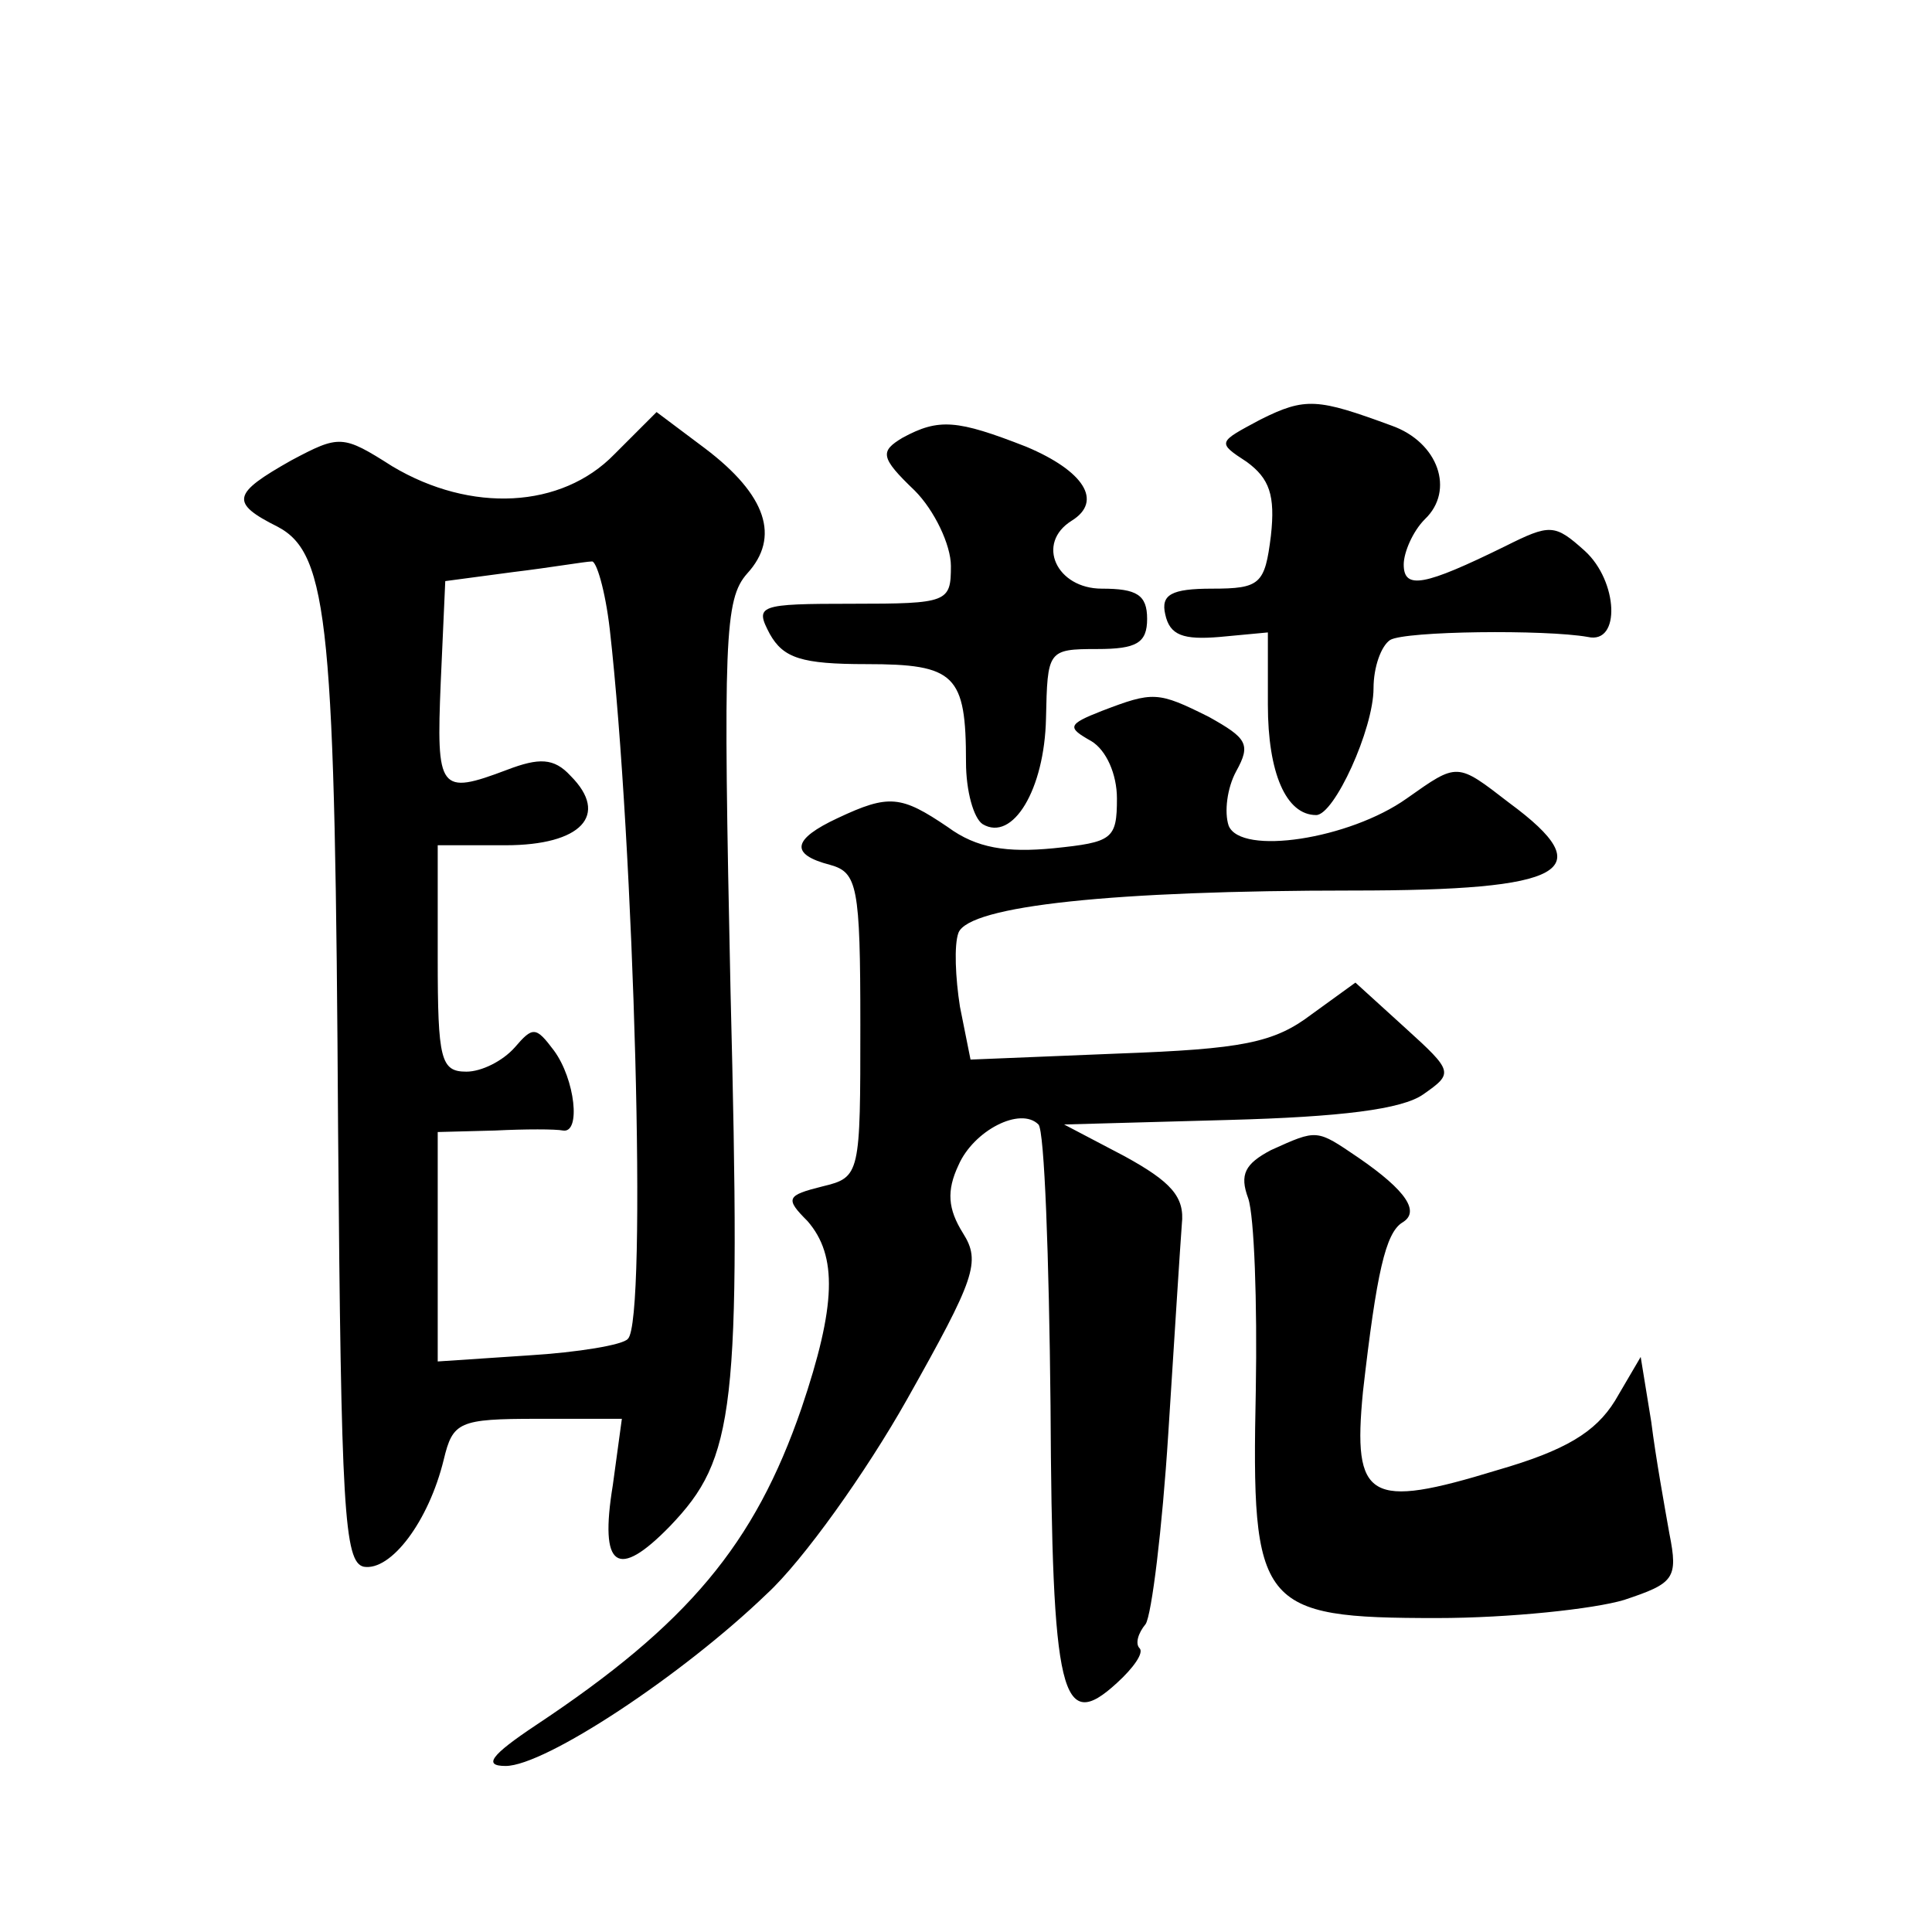 <?xml version="1.0" standalone="no"?>
<!DOCTYPE svg PUBLIC "-//W3C//DTD SVG 20010904//EN"
 "http://www.w3.org/TR/2001/REC-SVG-20010904/DTD/svg10.dtd">
<svg version="1.0" xmlns="http://www.w3.org/2000/svg"
 width="128pt" height="128pt" viewBox="0 0 128 128"
 preserveAspectRatio="xMidYMid meet">
<g transform="translate(0,128) scale(0.1,-0.1)"
fill="#0" stroke="none">
<path d="M835 1002 c-28 -15 -29 -15 -9 -28 15 -11 19 -22 16 -49 -4 -32 -7 -35
-39 -35 -27 0 -34 -4 -31 -17 3 -14 12 -17 36 -15 l32 3 0 -48 c0 -45 12 -73 32
-73 12 0 38 57 38 84 0 14 5 28 11 32 10 6 103 7 131 2 22 -5 20 37 -2 57 -20 18
-23 18 -53 3 -53 -26 -67 -29 -67 -12 0 8 6 22 14 30 20 19 9 51 -22 62 -49 18
-57 19 -87 4z M407 979 c-35 -36 -95 -39 -147 -8 -33 21 -35 21 -67 4 -39 -22 -41
-28 -9 -44 34 -18 38 -66 40 -401 2 -250 4 -285 17 -288 18 -3 43 30 53 71 6 25
10 27 62 27 l56 0 -6 -44 c-9 -55 3 -63 38 -27 43 45 47 76 40 354 -5 234 -4 260
11 277 22 24 13 52 -28 83 l-32 24 -28 -28z m-3 -116 c16 -141 25 -458 12 -470
-3 -4 -33 -9 -66 -11 l-60 -4 0 76 0 76 38 1 c20 1 40 1 45 0 12 -2 8 34 -6 53
-12 16 -14 16 -26 2 -8 -9 -22 -16 -32 -16 -17 0 -19 8 -19 75 l0 75 45 0 c50 0
69 20 43 46 -11 12 -21 12 -42 4 -45 -17 -47 -14 -44 58 l3 67 45 6 c25 3 48 7
52 7 3 1 9 -19 12 -45z M598 990 c-15 -9 -15 -13 8 -35 13 -13 24 -36 24 -50 0
-24 -2 -25 -65 -25 -63 0 -65 -1 -55 -20 9 -16 21 -20 64 -20 59 0 66 -7 66 -65
0 -19 5 -37 11 -41 20 -12 41 23 42 70 1 45 1 46 34 46 26 0 33 4 33 20 0 16 -7
20 -30 20 -30 0 -44 30 -20 45 21 13 8 33 -30 49 -46 18 -58 19 -82 6z M730 809
c-23 -9 -23 -11 -7 -20 10 -6 17 -22 17 -38 0 -27 -3 -29 -42 -33 -31 -3 -51 0
-70 14 -31 21 -39 22 -73 6 -30 -14 -32 -24 -5 -31 18 -5 20 -14 20 -106 0 -99
0 -101 -25 -107 -24 -6 -25 -8 -10 -23 20 -23 19 -56 -4 -124 -31 -90 -75 -143
-176 -210 -30 -20 -35 -27 -20 -27 26 0 117 60 173 114 24 22 66 81 93 129 45 80
49 91 37 110 -10 16 -11 28 -3 45 10 23 41 39 53 27 4 -4 7 -88 8 -186 1 -193 7
-218 44 -184 11 10 18 20 15 23 -3 3 -1 10 4 16 4 6 11 63 15 126 4 63 8 126 9
139 2 18 -7 28 -38 45 l-40 21 109 3 c74 2 115 7 129 17 20 14 20 15 -12 44 l-33
30 -29 -21 c-25 -19 -46 -23 -128 -26 l-98 -4 -7 35 c-3 19 -4 41 -1 49 7 18 103
28 261 28 142 0 165 13 104 58 -35 27 -34 27 -68 3 -38 -27 -110 -38 -118 -18 -3
9 -1 25 5 36 10 18 7 22 -18 36 -34 17 -37 17 -71 4z M842 518 c-17 -9 -21 -16
-15 -32 4 -12 6 -69 5 -127 -3 -144 2 -151 120 -151 48 0 104 6 124 12 33 11 36
14 30 44 -3 17 -9 50 -12 74 l-7 43 -17 -29 c-13 -21 -33 -33 -78 -46 -85 -26 -96
-20 -89 52 9 79 15 105 26 112 12 7 3 21 -29 43 -28 19 -27 19 -58 5z"/>
</g>
</svg>
